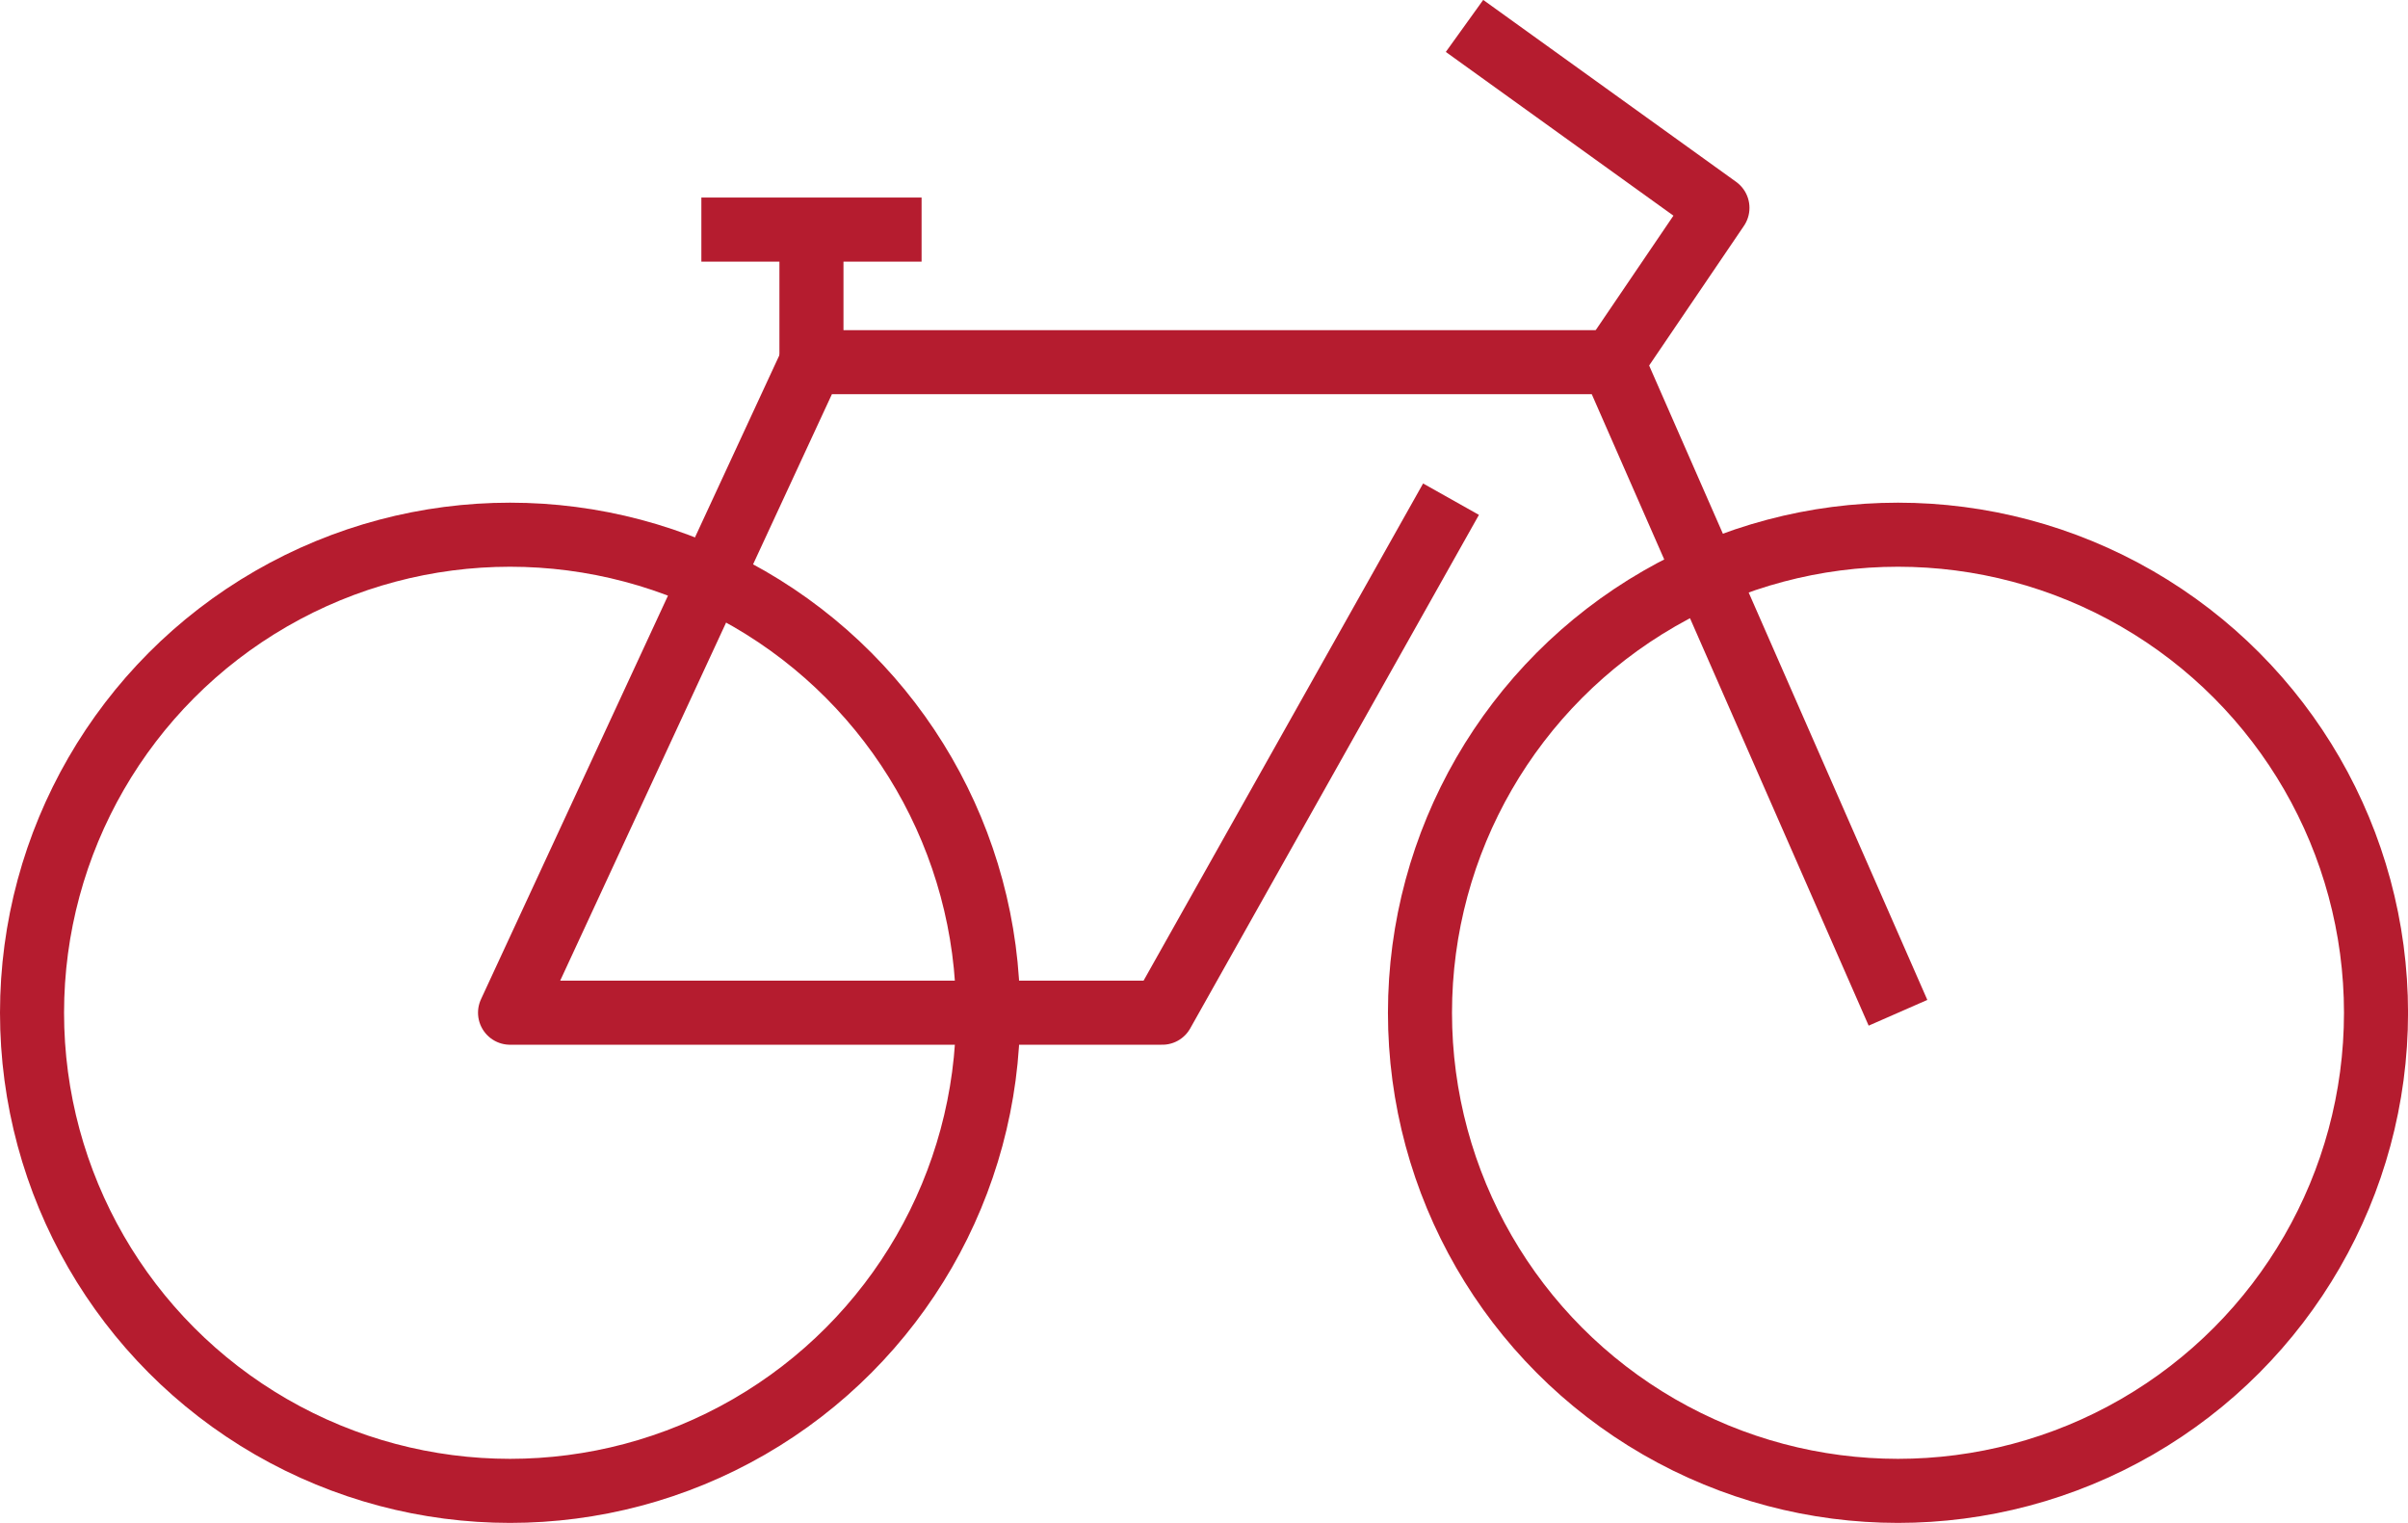 <svg height="35.657" viewBox="0 0 56.389 35.657" width="56.389" xmlns="http://www.w3.org/2000/svg"><g fill="none" stroke="#b51c2f" stroke-linejoin="round" stroke-width="1.5"><circle cx="11.944" cy="23.714" r="11.194"/><circle cx="44.446" cy="23.714" r="11.194"/><path d="m53.967 146.434-6.681-15.234h-18.763l-7.058 15.232h15.274l6.761-12.024" transform="translate(-9.521 -122.72)"/><path d="m47.286 131.2 2.453-3.613-5.923-4.26" transform="translate(-9.521 -122.72)"/><path d="m19.002 8.483v-2.414"/><path d="m16.424 5.376h5.157"/></g></svg>